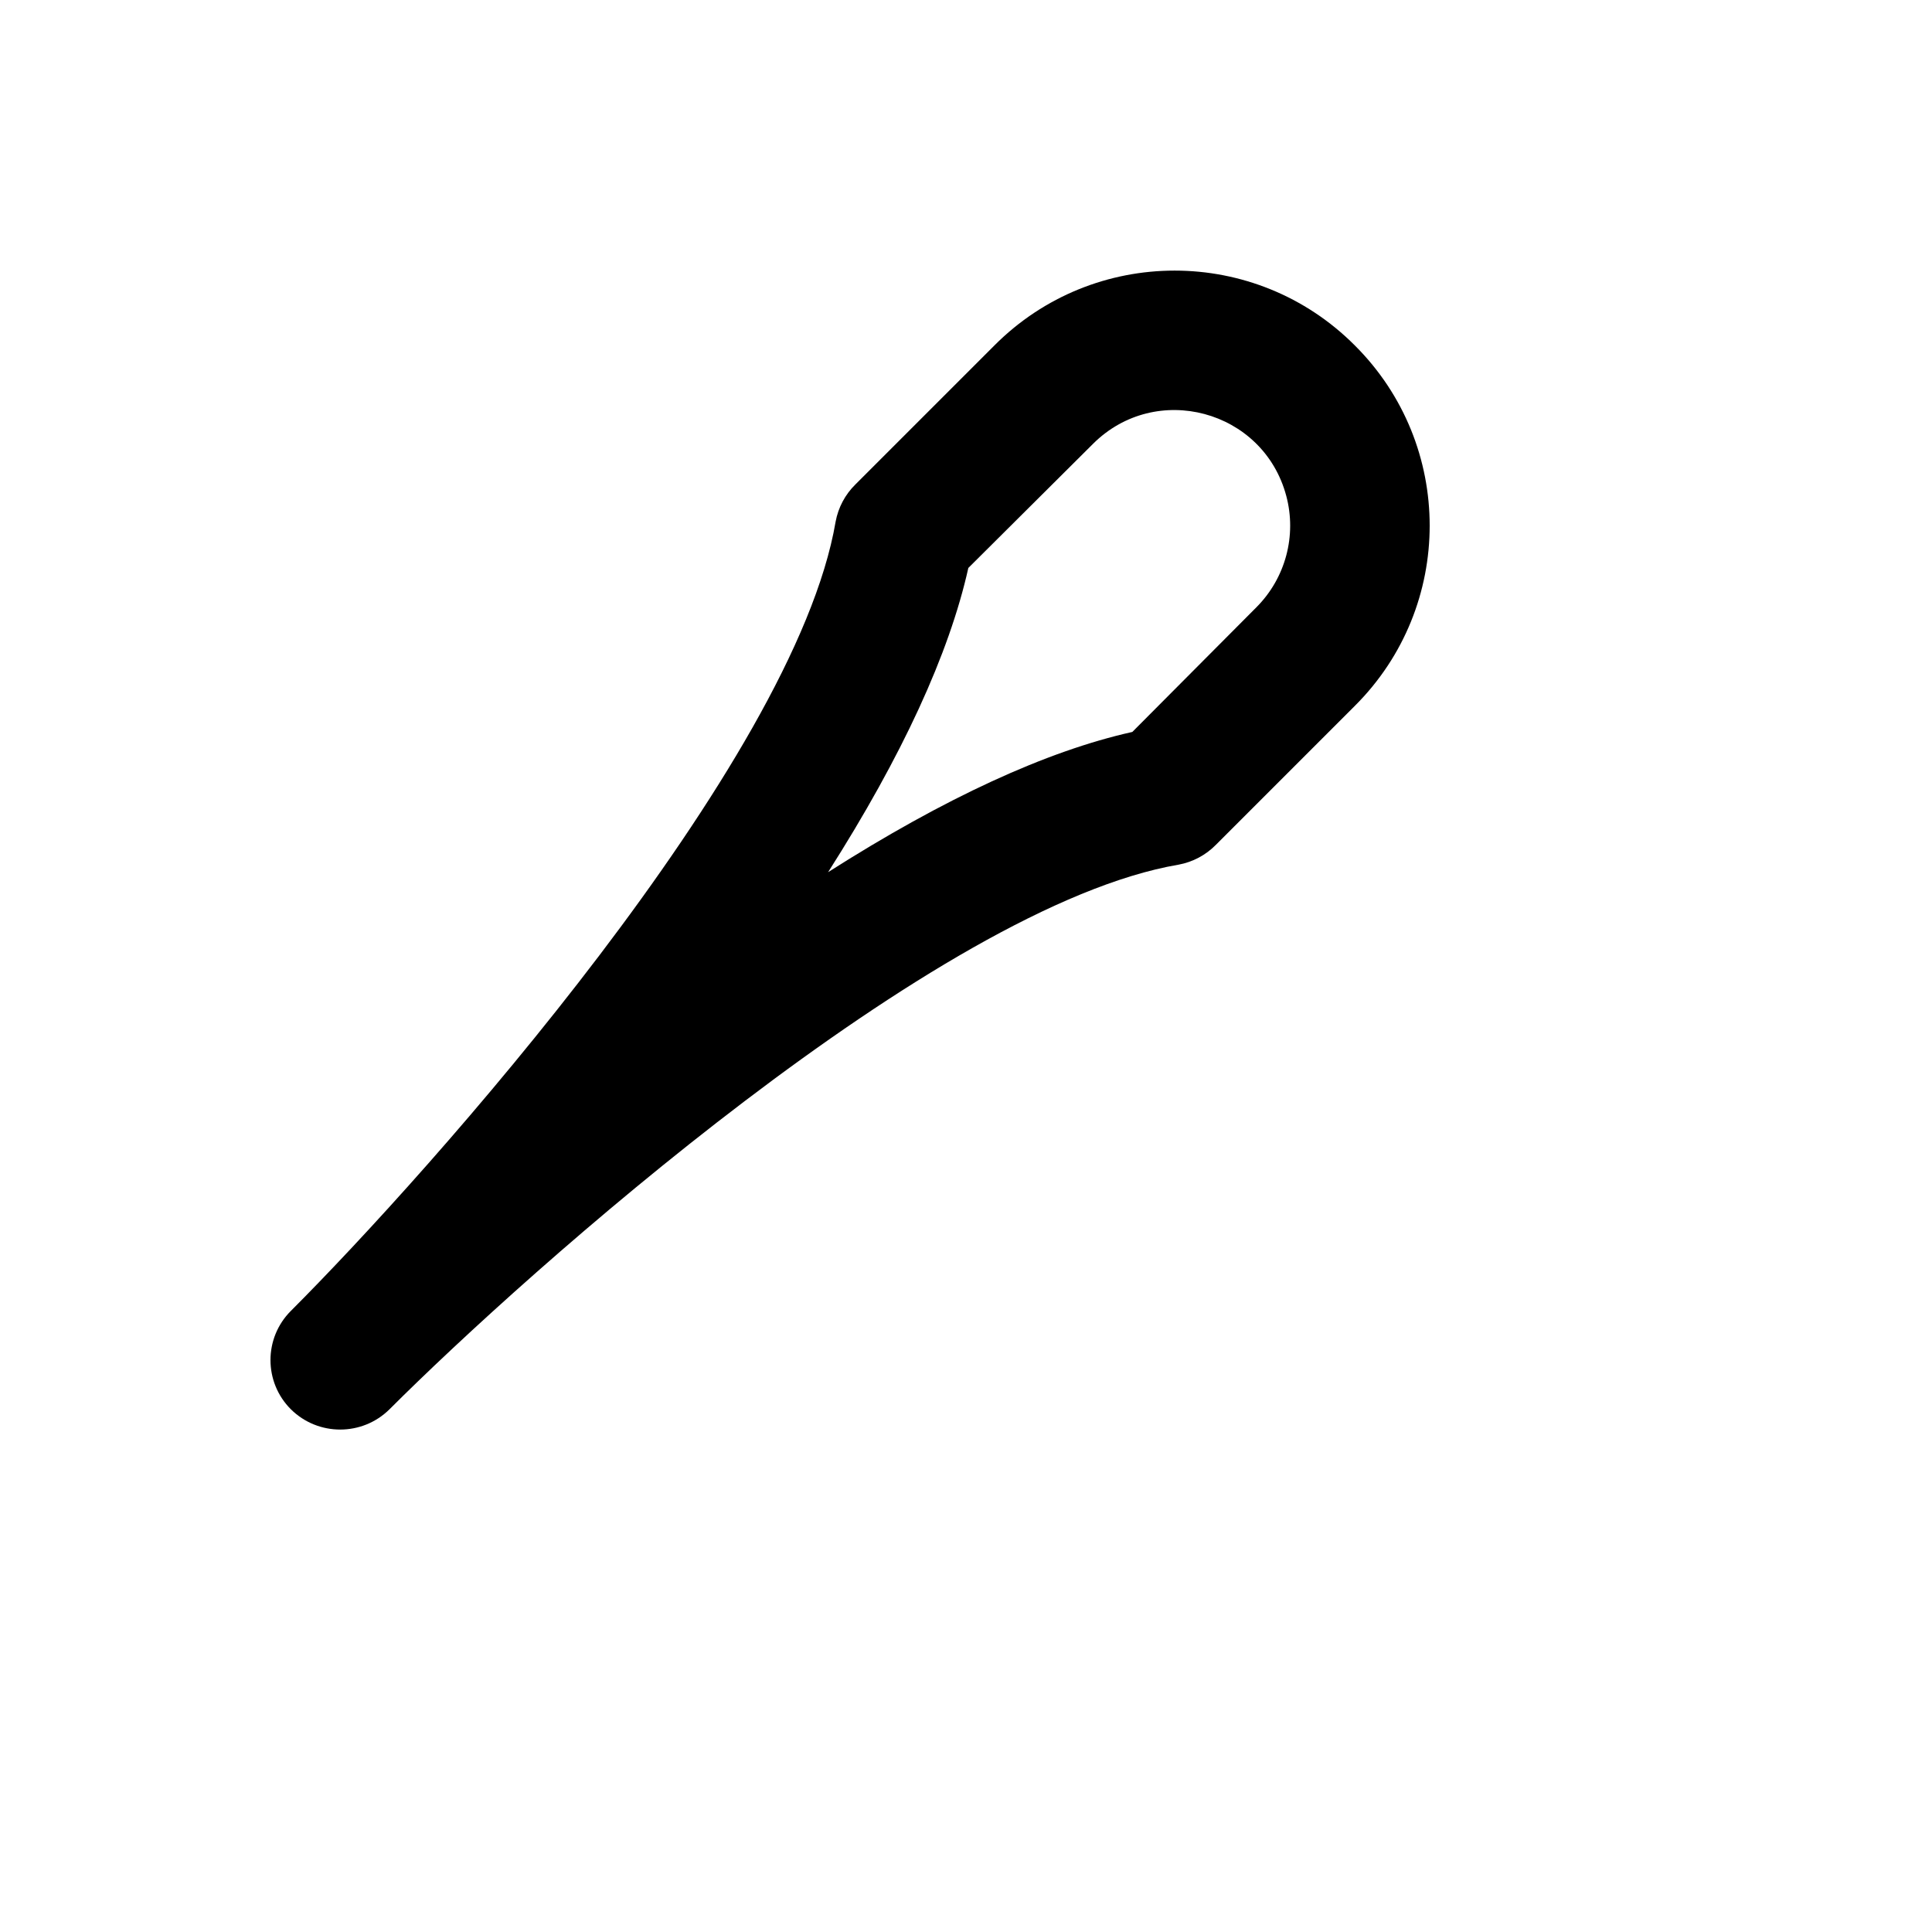 <svg xmlns="http://www.w3.org/2000/svg" version="1.1" xmlns:xlink="http://www.w3.org/1999/xlink" width="100%" height="100%" id="svgWorkerArea" viewBox="-25 -25 625 625" xmlns:idraw="https://idraw.muisca.co" style="background: white;"><defs id="defsdoc"><pattern id="patternBool" x="0" y="0" width="10" height="10" patternUnits="userSpaceOnUse" patternTransform="rotate(35)"><circle cx="5" cy="5" r="4" style="stroke: none;fill: #ff000070;"></circle></pattern></defs><g id="fileImp-724802300" class="cosito"><path id="pathImp-510177385" class="grouped" d="M413.288 86.751C381.125 54.468 328.852 54.468 296.689 86.751 296.689 86.751 251.7 131.74 251.7 131.74 248.399 134.994 246.175 139.181 245.326 143.738 232.017 221.907 113.731 354.44 69.116 399.055 69.116 399.055 69.116 399.055 69.116 399.055 60.295 407.846 60.295 422.131 69.116 430.922 77.95 439.641 92.15 439.641 100.984 430.922 100.984 430.922 100.984 430.922 100.984 430.922 145.411 386.495 278.131 268.022 356.301 254.712 360.857 253.863 365.044 251.639 368.298 248.339 368.298 248.339 413.288 203.349 413.288 203.349 445.571 171.187 445.571 118.913 413.288 86.751 413.288 86.751 413.288 86.751 413.288 86.751M381.42 171.481C381.42 171.481 341.304 211.785 341.304 211.785 313.56 217.971 280.568 233.155 242.889 257.149 266.884 219.47 282.068 186.478 288.254 158.734 288.254 158.734 328.557 118.618 328.557 118.618 348.904 98.272 383.647 107.581 391.095 135.375 394.551 148.275 390.863 162.038 381.42 171.481 381.42 171.481 381.42 171.481 381.42 171.481"></path></g></svg>